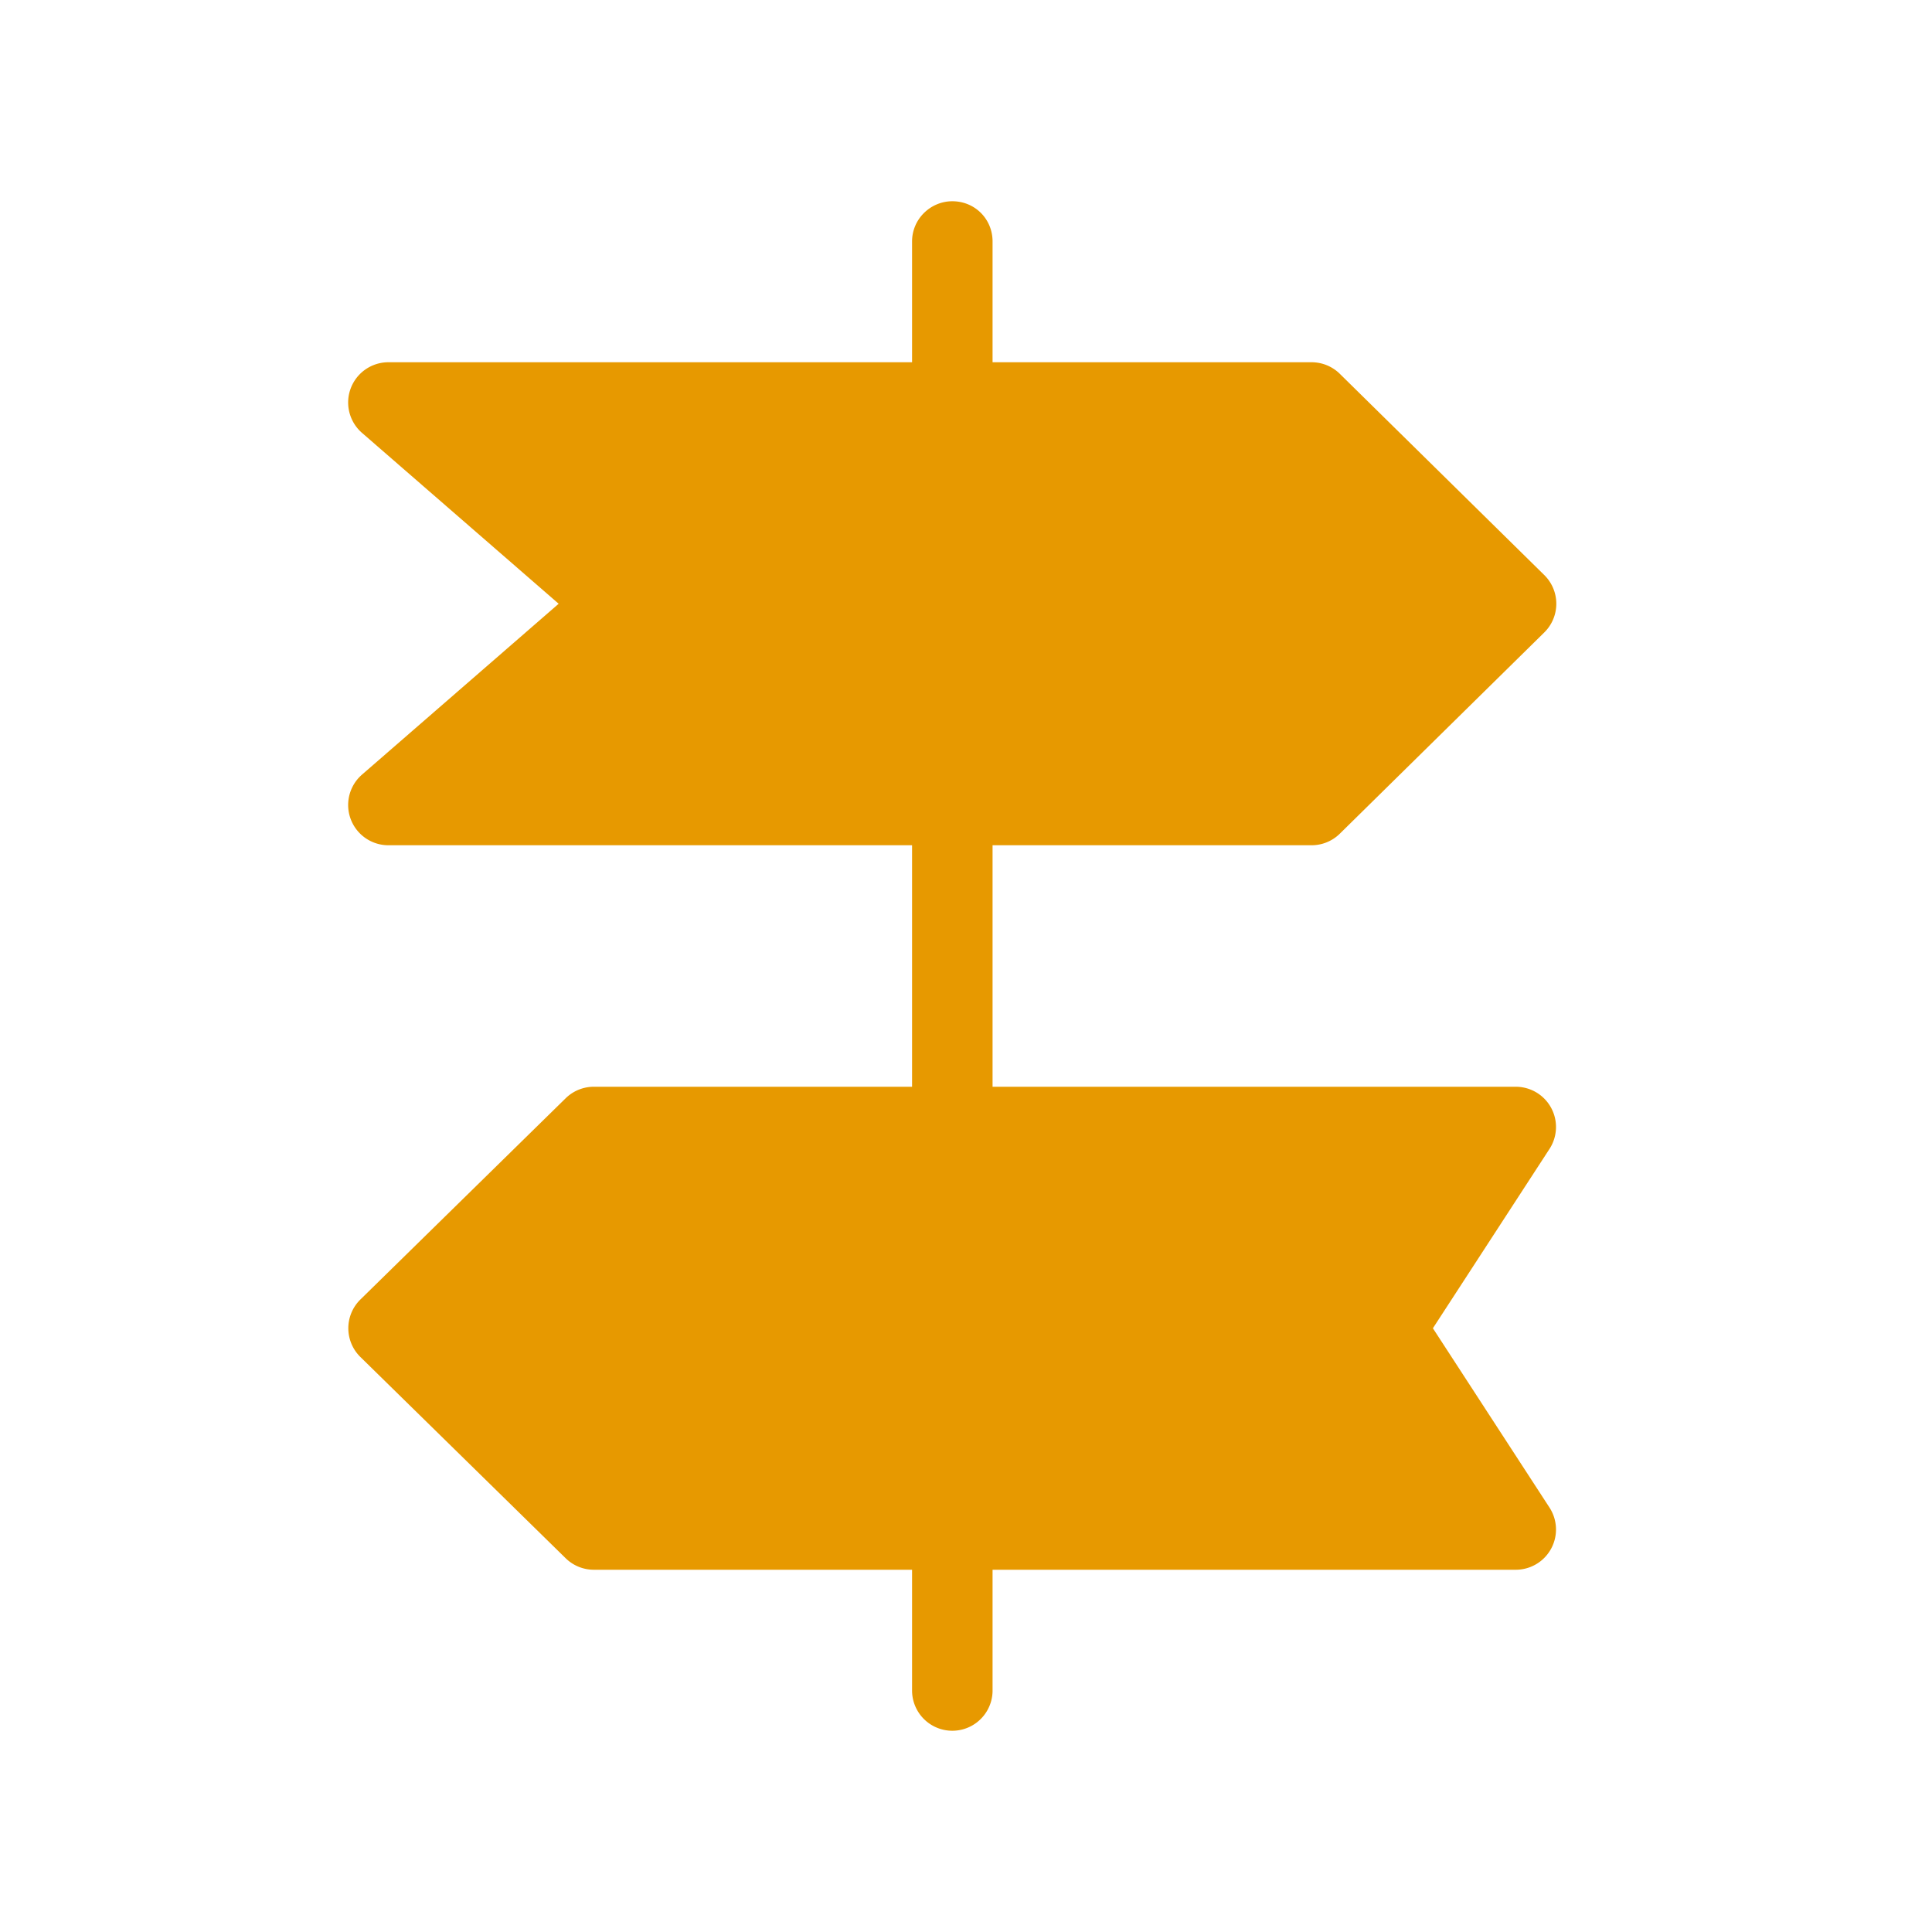 <svg xmlns="http://www.w3.org/2000/svg" fill="none" viewBox="0 0 24 24"><path d="M11.83 2.5c.28 0 .5.22.5.5v1.5h3.96a.5.5 0 0 1 .35.14l2.54 2.5a.5.5 0 0 1 0 .72l-2.54 2.5a.5.5 0 0 1-.35.14h-3.96v3h6.5a.5.5 0 0 1 .42.77L17.8 16.5l1.45 2.23a.5.5 0 0 1-.42.77h-6.5V21a.5.5 0 0 1-1 0v-1.5H7.38a.5.5 0 0 1-.35-.14l-2.55-2.5a.5.5 0 0 1 0-.72l2.55-2.5a.5.5 0 0 1 .35-.14h3.95v-3h-6.5a.5.5 0 0 1-.33-.88L6.94 7.5 4.5 5.38a.5.5 0 0 1 .33-.88h6.5V3c0-.28.23-.5.5-.5" fill="#E79900"/></svg>